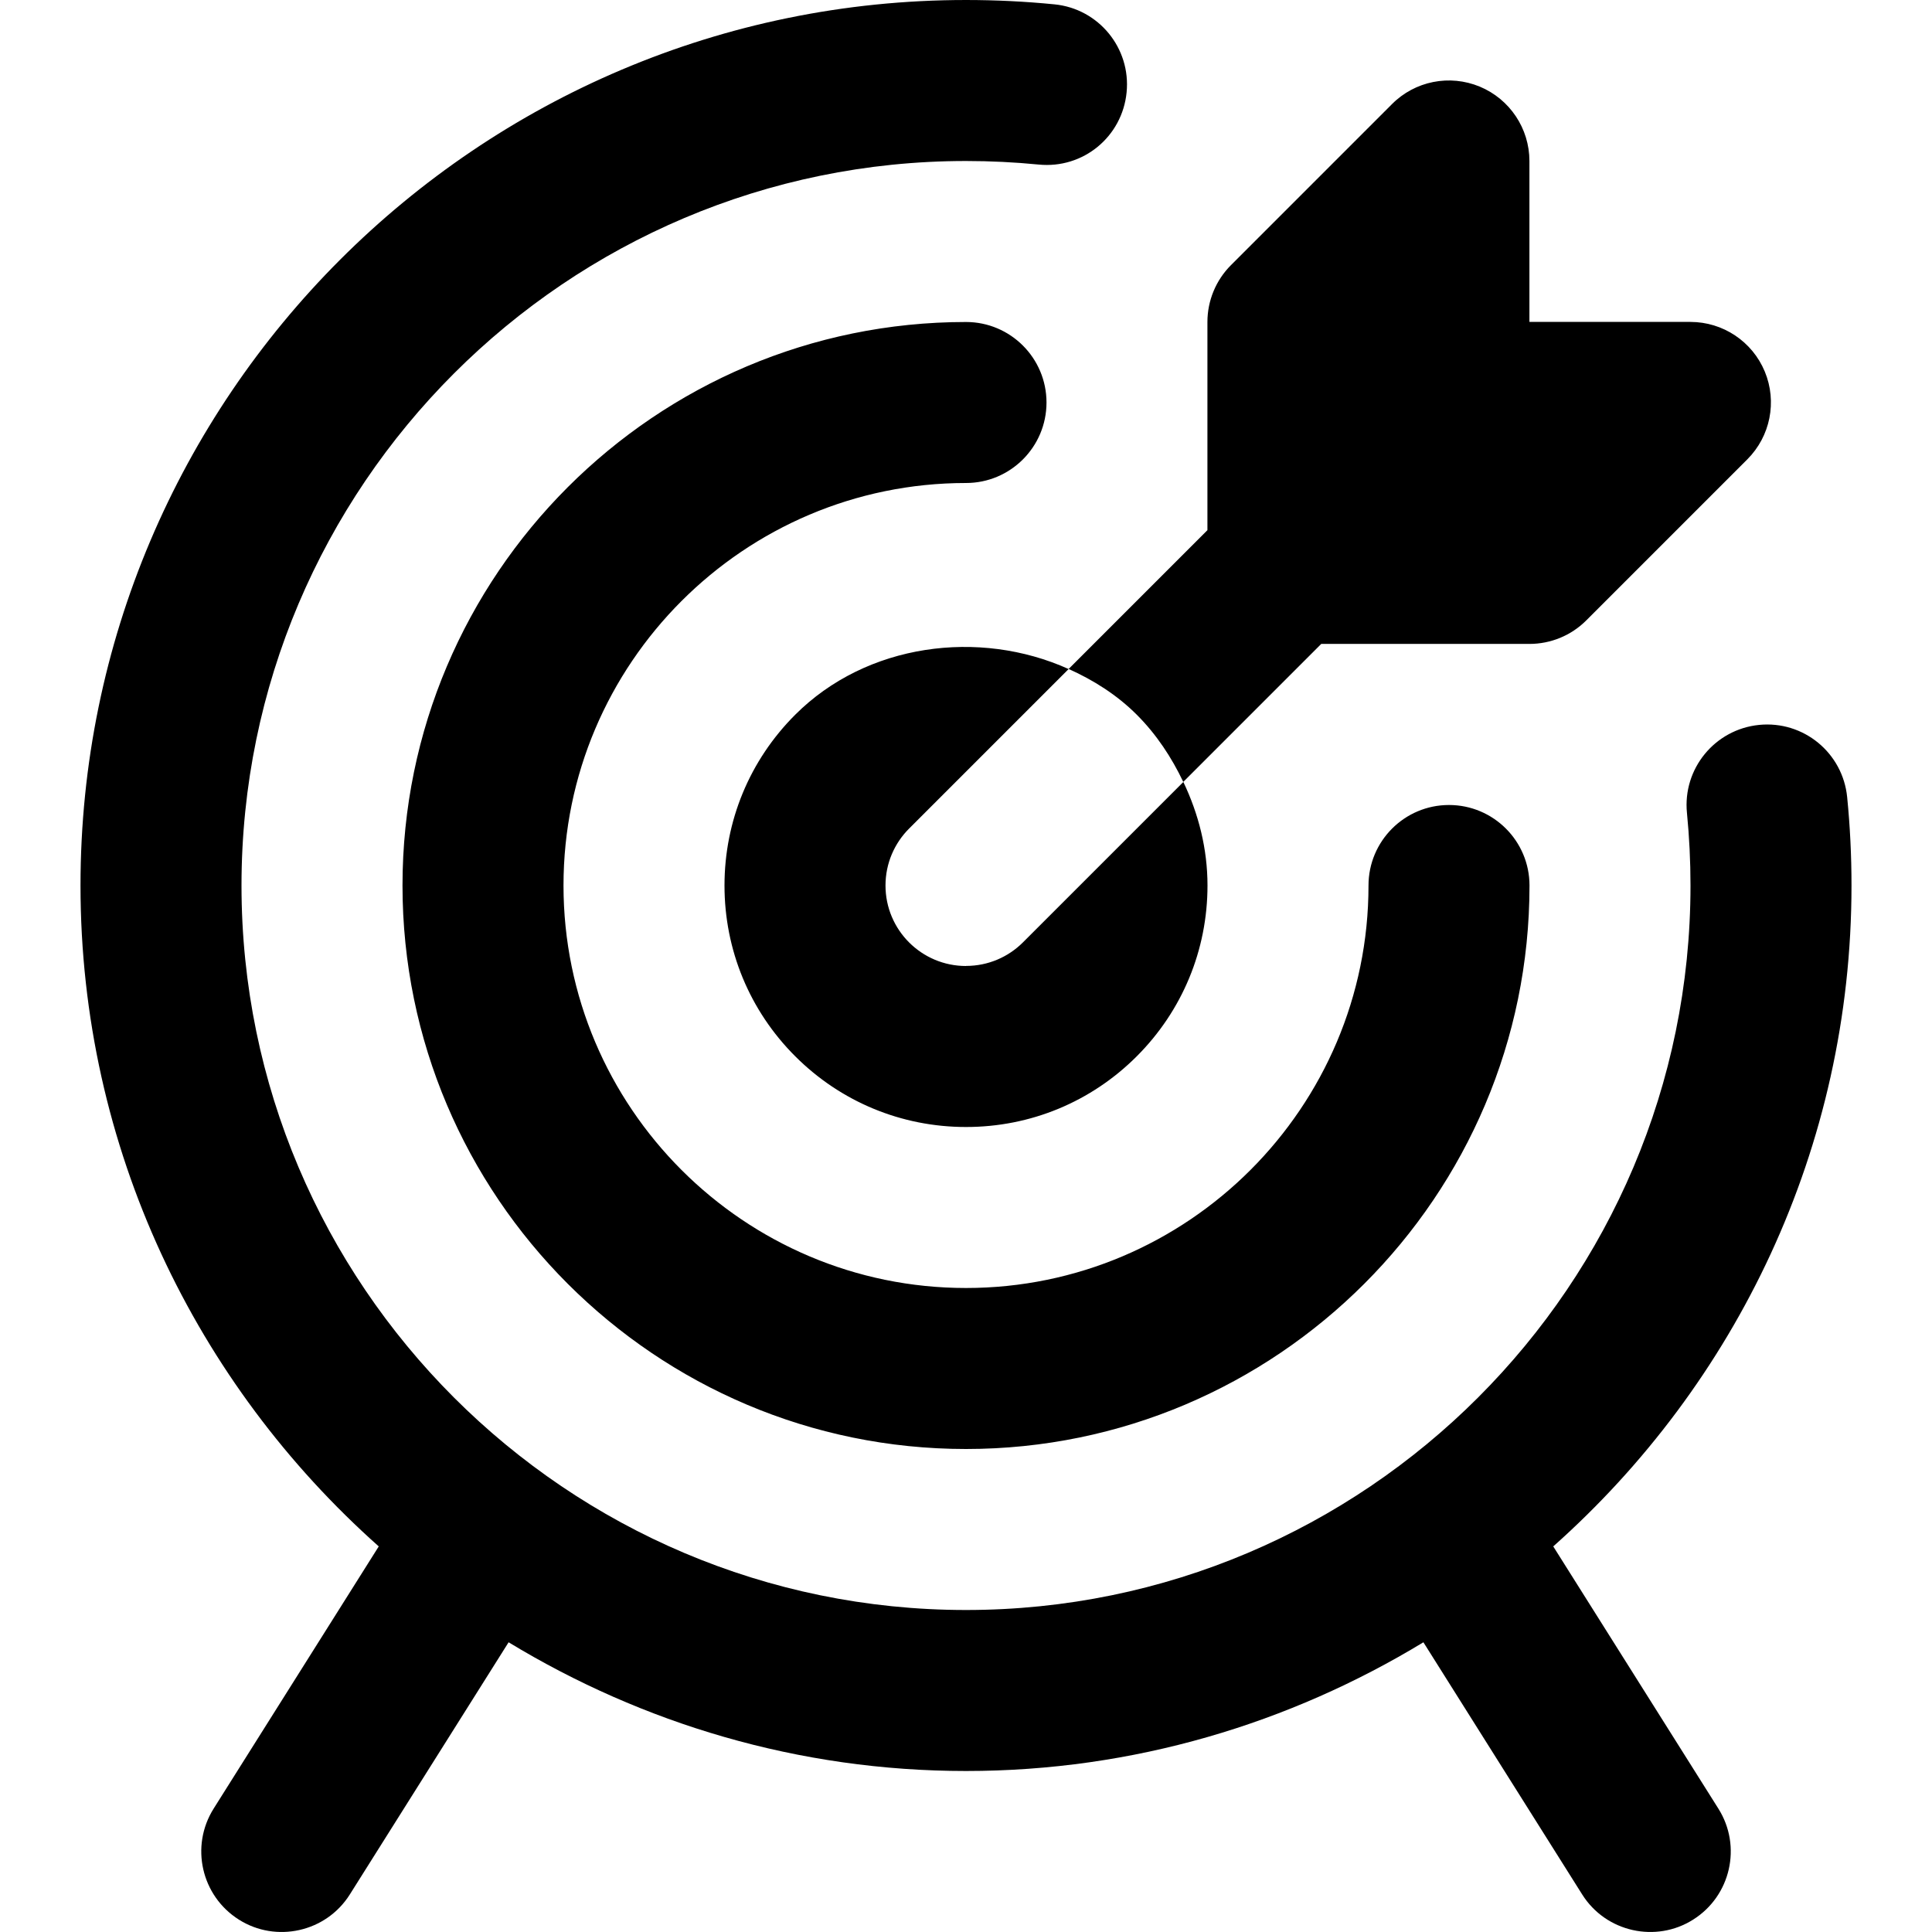 <svg id="Layer_1" viewBox="0 0 24 24" xmlns="http://www.w3.org/2000/svg" data-name="Layer 1"><path d="m7 11c0 2.757 2.243 5 5 5s5-2.243 5-5c0-.552.448-1 1-1s1 .448 1 1c0 3.86-3.14 7-7 7s-7-3.14-7-7 3.14-7 7-7c.552 0 1 .448 1 1s-.448 1-1 1c-2.757 0-5 2.243-5 5zm5 1c-.552 0-1-.448-1-1 0-.276.112-.526.293-.707l1.982-1.982c-1.112-.501-2.51-.319-3.397.568s0 0 0 0c-.566.566-.878 1.32-.878 2.121s.312 1.555.878 2.121 1.32.879 2.122.879 1.555-.312 2.121-.878.879-1.32.879-2.122c0-.454-.11-.888-.3-1.286l-1.992 1.992c-.181.181-.431.293-.707.293zm1.275-3.69c.309.139.6.322.846.568s.433.531.578.835l1.714-1.714h2.586c.265 0 .52-.105.707-.293l2-2c.286-.286.372-.716.217-1.09s-.52-.617-.924-.617h-2v-1.999c0-.404-.244-.769-.617-.924-.375-.155-.804-.07-1.09.217l-2 2c-.188.188-.293.442-.293.707v2.586l-1.725 1.725zm6.02 10.9c2.267-2.016 3.705-4.945 3.705-8.21 0-.371-.018-.737-.054-1.099-.055-.549-.542-.951-1.094-.896-.549.055-.951.544-.896 1.094.029.296.044.597.044.901 0 4.962-4.038 9-9 9s-9-4.038-9-9 4.038-9 9-9c.304 0 .604.015.901.044.556.056 1.04-.347 1.094-.896.055-.55-.347-1.04-.896-1.094-.362-.036-.729-.054-1.099-.054-6.065 0-11 4.935-11 11 0 3.265 1.438 6.194 3.705 8.21l-2.051 3.257c-.294.467-.154 1.084.313 1.379.46.292 1.083.158 1.379-.313l1.972-3.132c1.661 1.008 3.601 1.599 5.682 1.599s4.021-.591 5.682-1.599l1.972 3.132c.296.471.919.605 1.379.313.467-.294.608-.912.313-1.379z"/></svg>
